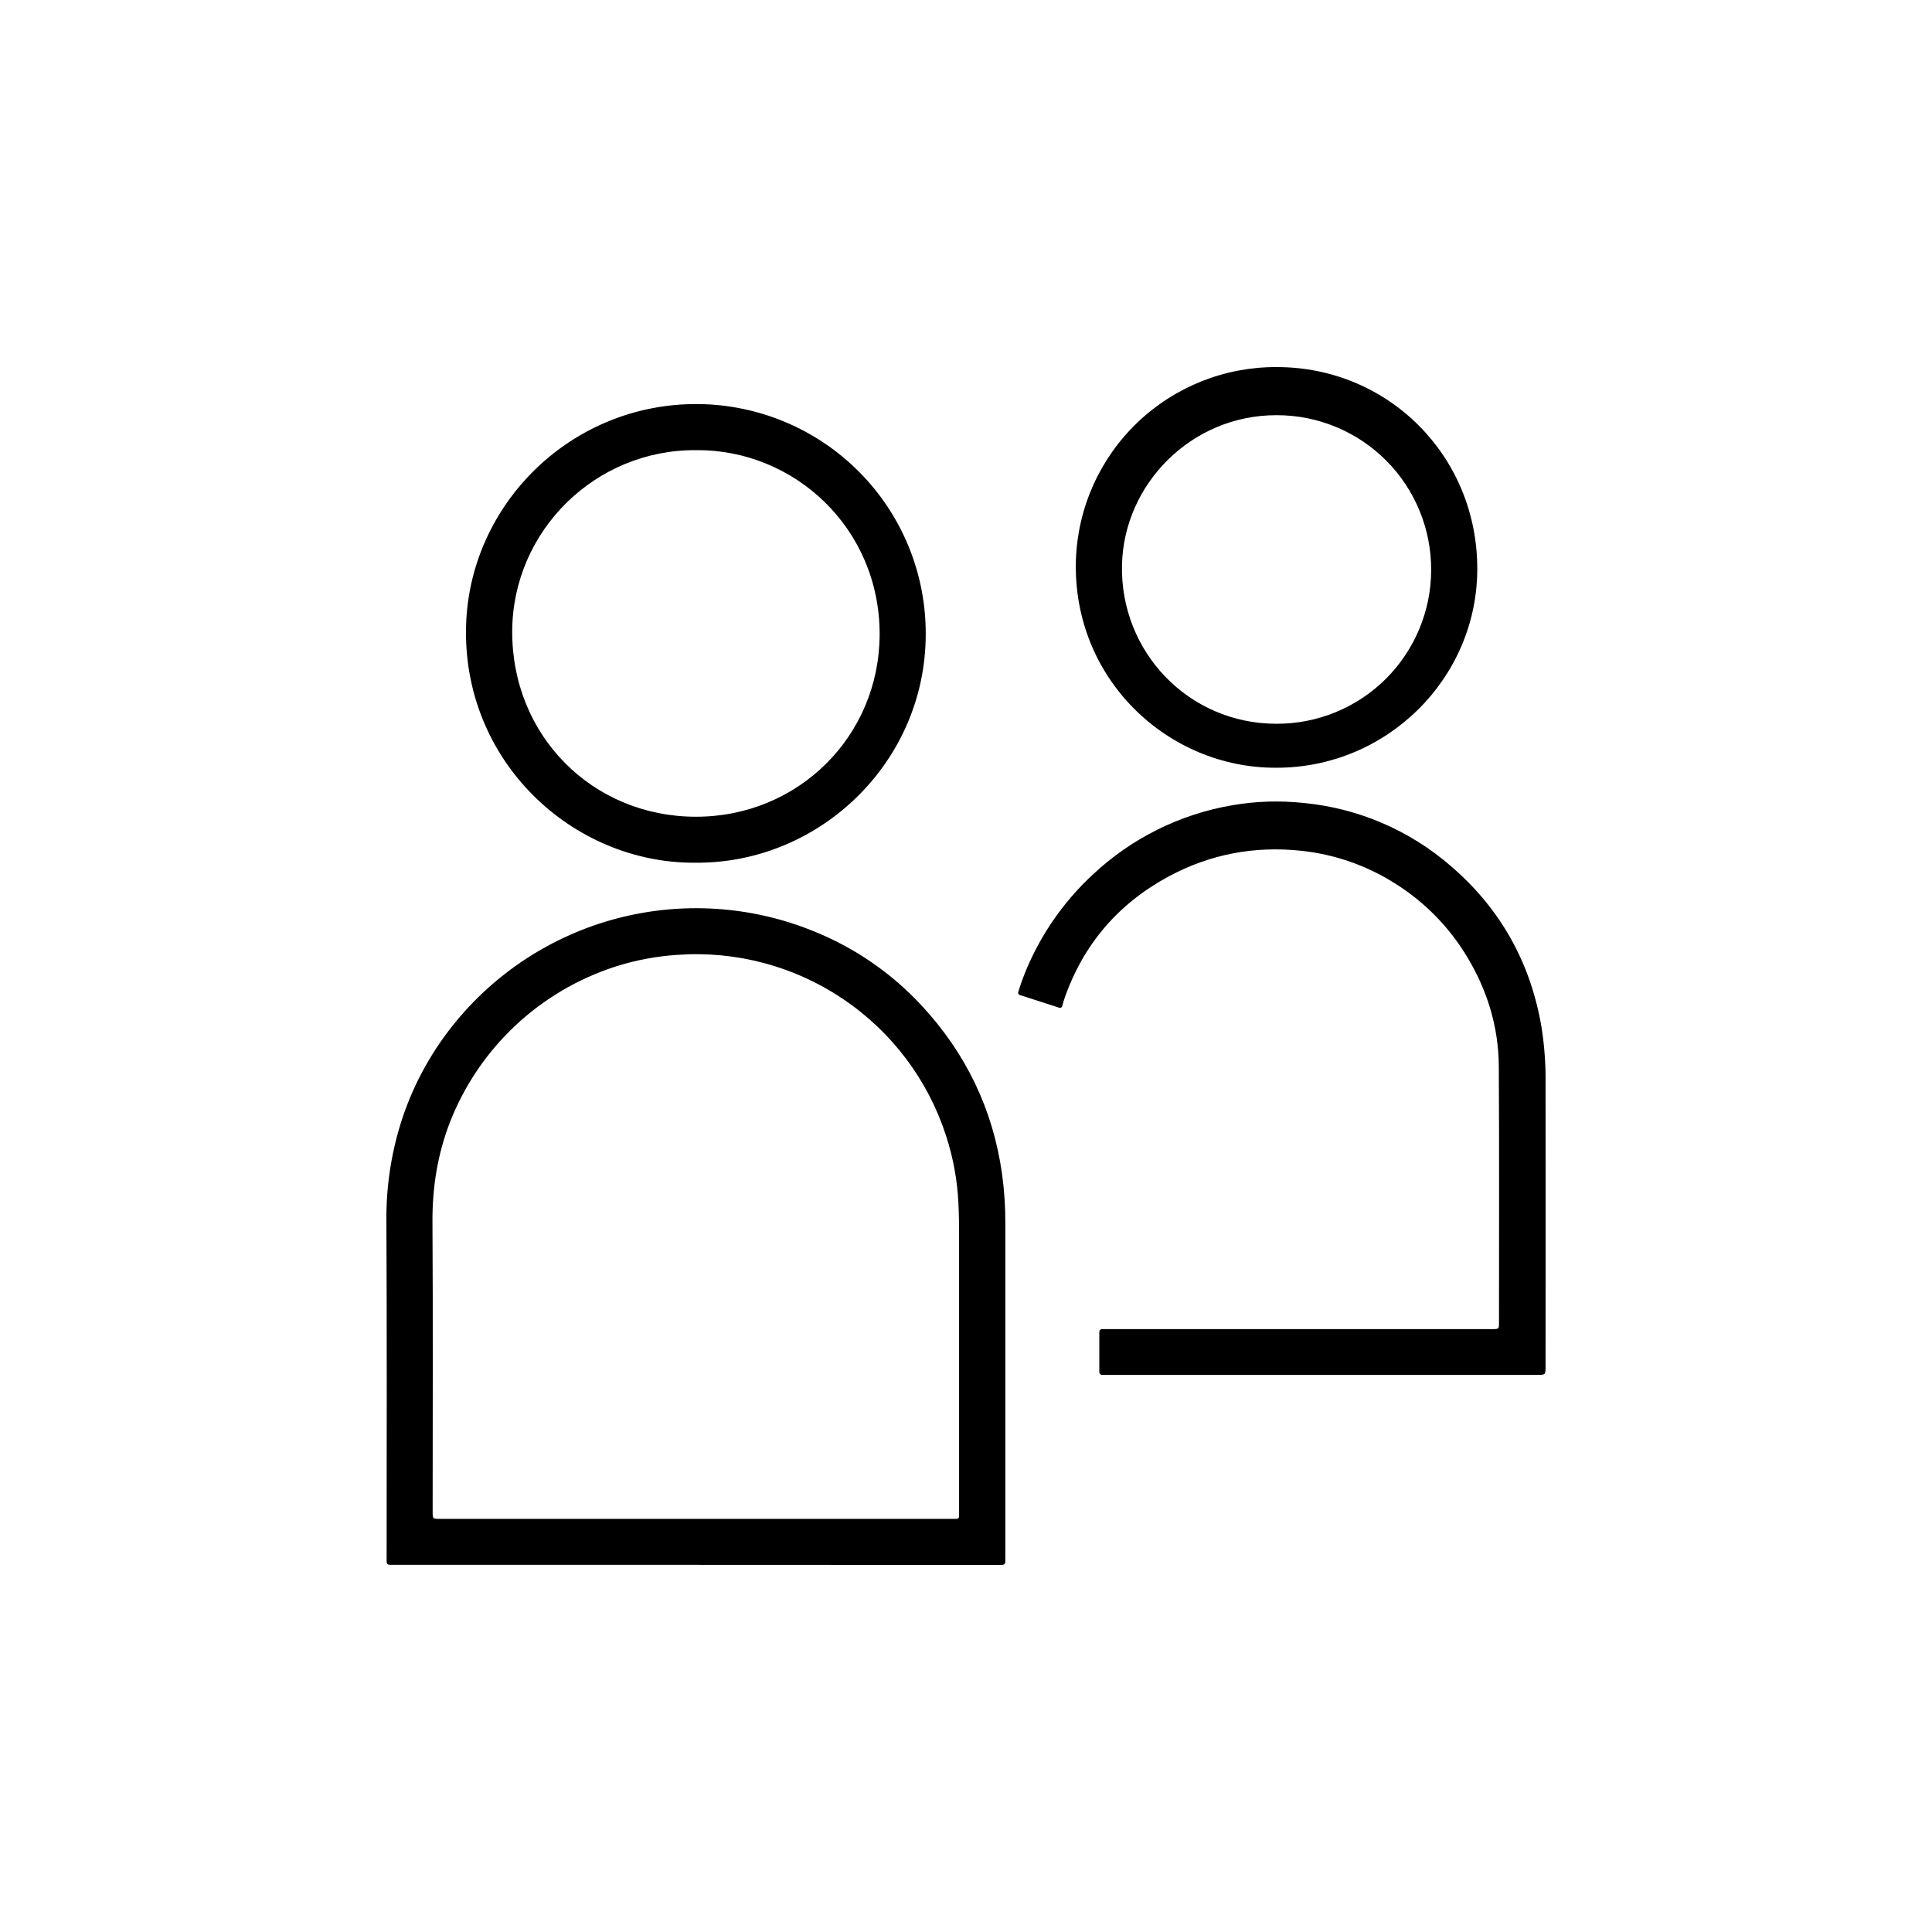 <?xml version="1.0" encoding="UTF-8"?> <svg xmlns="http://www.w3.org/2000/svg" width="50" height="50" viewBox="0 0 50 50" fill="none"> <path d="M18.01 40.498H10.216C10.177 40.498 10.137 40.498 10.098 40.498C10.036 40.498 10.004 40.471 10.006 40.407C10.006 40.368 10.006 40.328 10.006 40.288C10.006 37.393 10.015 34.497 10 31.601C9.992 30.753 10.114 29.908 10.362 29.098C10.65 28.168 11.11 27.301 11.717 26.54C12.799 25.181 14.292 24.208 15.974 23.767C17.655 23.327 19.435 23.442 21.045 24.095C22.113 24.522 23.071 25.181 23.852 26.024C24.994 27.255 25.695 28.702 25.931 30.368C25.991 30.799 26.02 31.233 26.018 31.668C26.018 34.542 26.018 37.417 26.018 40.292C26.018 40.324 26.015 40.356 26.018 40.389C26.026 40.475 25.983 40.505 25.902 40.501C25.866 40.498 25.831 40.501 25.794 40.501L18.01 40.498ZM17.999 39.308H24.629H24.748C24.758 39.309 24.768 39.308 24.777 39.305C24.787 39.302 24.795 39.297 24.802 39.289C24.81 39.282 24.815 39.274 24.818 39.264C24.822 39.255 24.823 39.245 24.821 39.235C24.821 39.195 24.821 39.156 24.821 39.116C24.821 36.738 24.821 34.359 24.821 31.981C24.821 31.7 24.818 31.42 24.804 31.141C24.776 30.548 24.669 29.962 24.485 29.397C24.019 27.951 23.08 26.703 21.818 25.854C20.557 25.004 19.047 24.602 17.529 24.712C16.986 24.747 16.449 24.848 15.931 25.014C14.958 25.327 14.068 25.853 13.324 26.554C12.581 27.255 12.004 28.113 11.636 29.065C11.322 29.884 11.188 30.734 11.192 31.615C11.207 34.116 11.197 36.617 11.197 39.118C11.197 39.308 11.197 39.308 11.382 39.308L17.999 39.308Z" fill="black"></path> <path d="M34.224 35.583H28.666C28.622 35.583 28.579 35.583 28.536 35.583C28.524 35.584 28.512 35.583 28.501 35.579C28.49 35.575 28.48 35.569 28.472 35.56C28.464 35.552 28.457 35.542 28.453 35.531C28.45 35.52 28.448 35.508 28.45 35.496C28.45 35.159 28.45 34.821 28.45 34.483C28.45 34.419 28.483 34.393 28.545 34.397C28.584 34.397 28.624 34.397 28.663 34.397H38.616C38.794 34.397 38.794 34.397 38.794 34.221C38.794 32.011 38.802 29.801 38.789 27.592C38.782 26.564 38.486 25.608 37.949 24.731C37.493 23.982 36.87 23.348 36.128 22.879C35.389 22.405 34.548 22.11 33.675 22.018C32.466 21.889 31.322 22.105 30.253 22.678C28.951 23.378 28.044 24.428 27.553 25.826C27.531 25.891 27.513 25.955 27.495 26.022C27.494 26.033 27.491 26.044 27.485 26.053C27.479 26.062 27.471 26.069 27.461 26.075C27.451 26.08 27.441 26.083 27.43 26.083C27.419 26.083 27.408 26.08 27.398 26.075L26.402 25.754C26.33 25.731 26.35 25.679 26.365 25.631C26.453 25.35 26.561 25.075 26.688 24.809C27.071 23.997 27.605 23.265 28.262 22.653C29.266 21.702 30.531 21.071 31.895 20.839C32.505 20.734 33.127 20.715 33.743 20.781C35.148 20.916 36.475 21.485 37.541 22.408C38.832 23.513 39.614 24.915 39.896 26.593C39.969 27.061 40.004 27.535 39.999 28.009C40.001 30.46 40.001 32.91 39.999 35.361C39.999 35.582 39.999 35.582 39.783 35.582L34.224 35.583Z" fill="black"></path> <path d="M17.999 22.327C14.819 22.353 11.946 19.696 12.063 16.16C12.169 13.03 14.789 10.433 18.063 10.457C19.635 10.47 21.139 11.104 22.244 12.222C23.349 13.339 23.965 14.848 23.958 16.419C23.952 19.727 21.213 22.351 17.999 22.327ZM18.014 11.65C15.413 11.63 13.271 13.733 13.256 16.326C13.241 19.038 15.332 21.137 18.014 21.137C20.658 21.137 22.761 19.053 22.765 16.412C22.766 13.669 20.556 11.628 18.014 11.65Z" fill="black"></path> <path d="M33.023 19.869C30.216 19.88 27.742 17.56 27.845 14.479C27.894 13.137 28.464 11.866 29.434 10.937C30.405 10.008 31.7 9.492 33.044 9.5C35.935 9.5 38.234 11.806 38.232 14.722C38.23 17.565 35.881 19.878 33.023 19.869ZM33.039 10.745C30.824 10.741 29.087 12.535 29.037 14.613C28.982 16.864 30.759 18.735 33.041 18.731C33.564 18.732 34.084 18.63 34.568 18.431C35.052 18.232 35.493 17.939 35.864 17.57C36.235 17.201 36.53 16.762 36.731 16.279C36.933 15.796 37.037 15.278 37.038 14.755C37.041 14.229 36.939 13.707 36.739 13.221C36.54 12.734 36.246 12.291 35.874 11.919C35.502 11.546 35.06 11.25 34.574 11.049C34.087 10.847 33.566 10.744 33.039 10.745Z" fill="black"></path> </svg> 